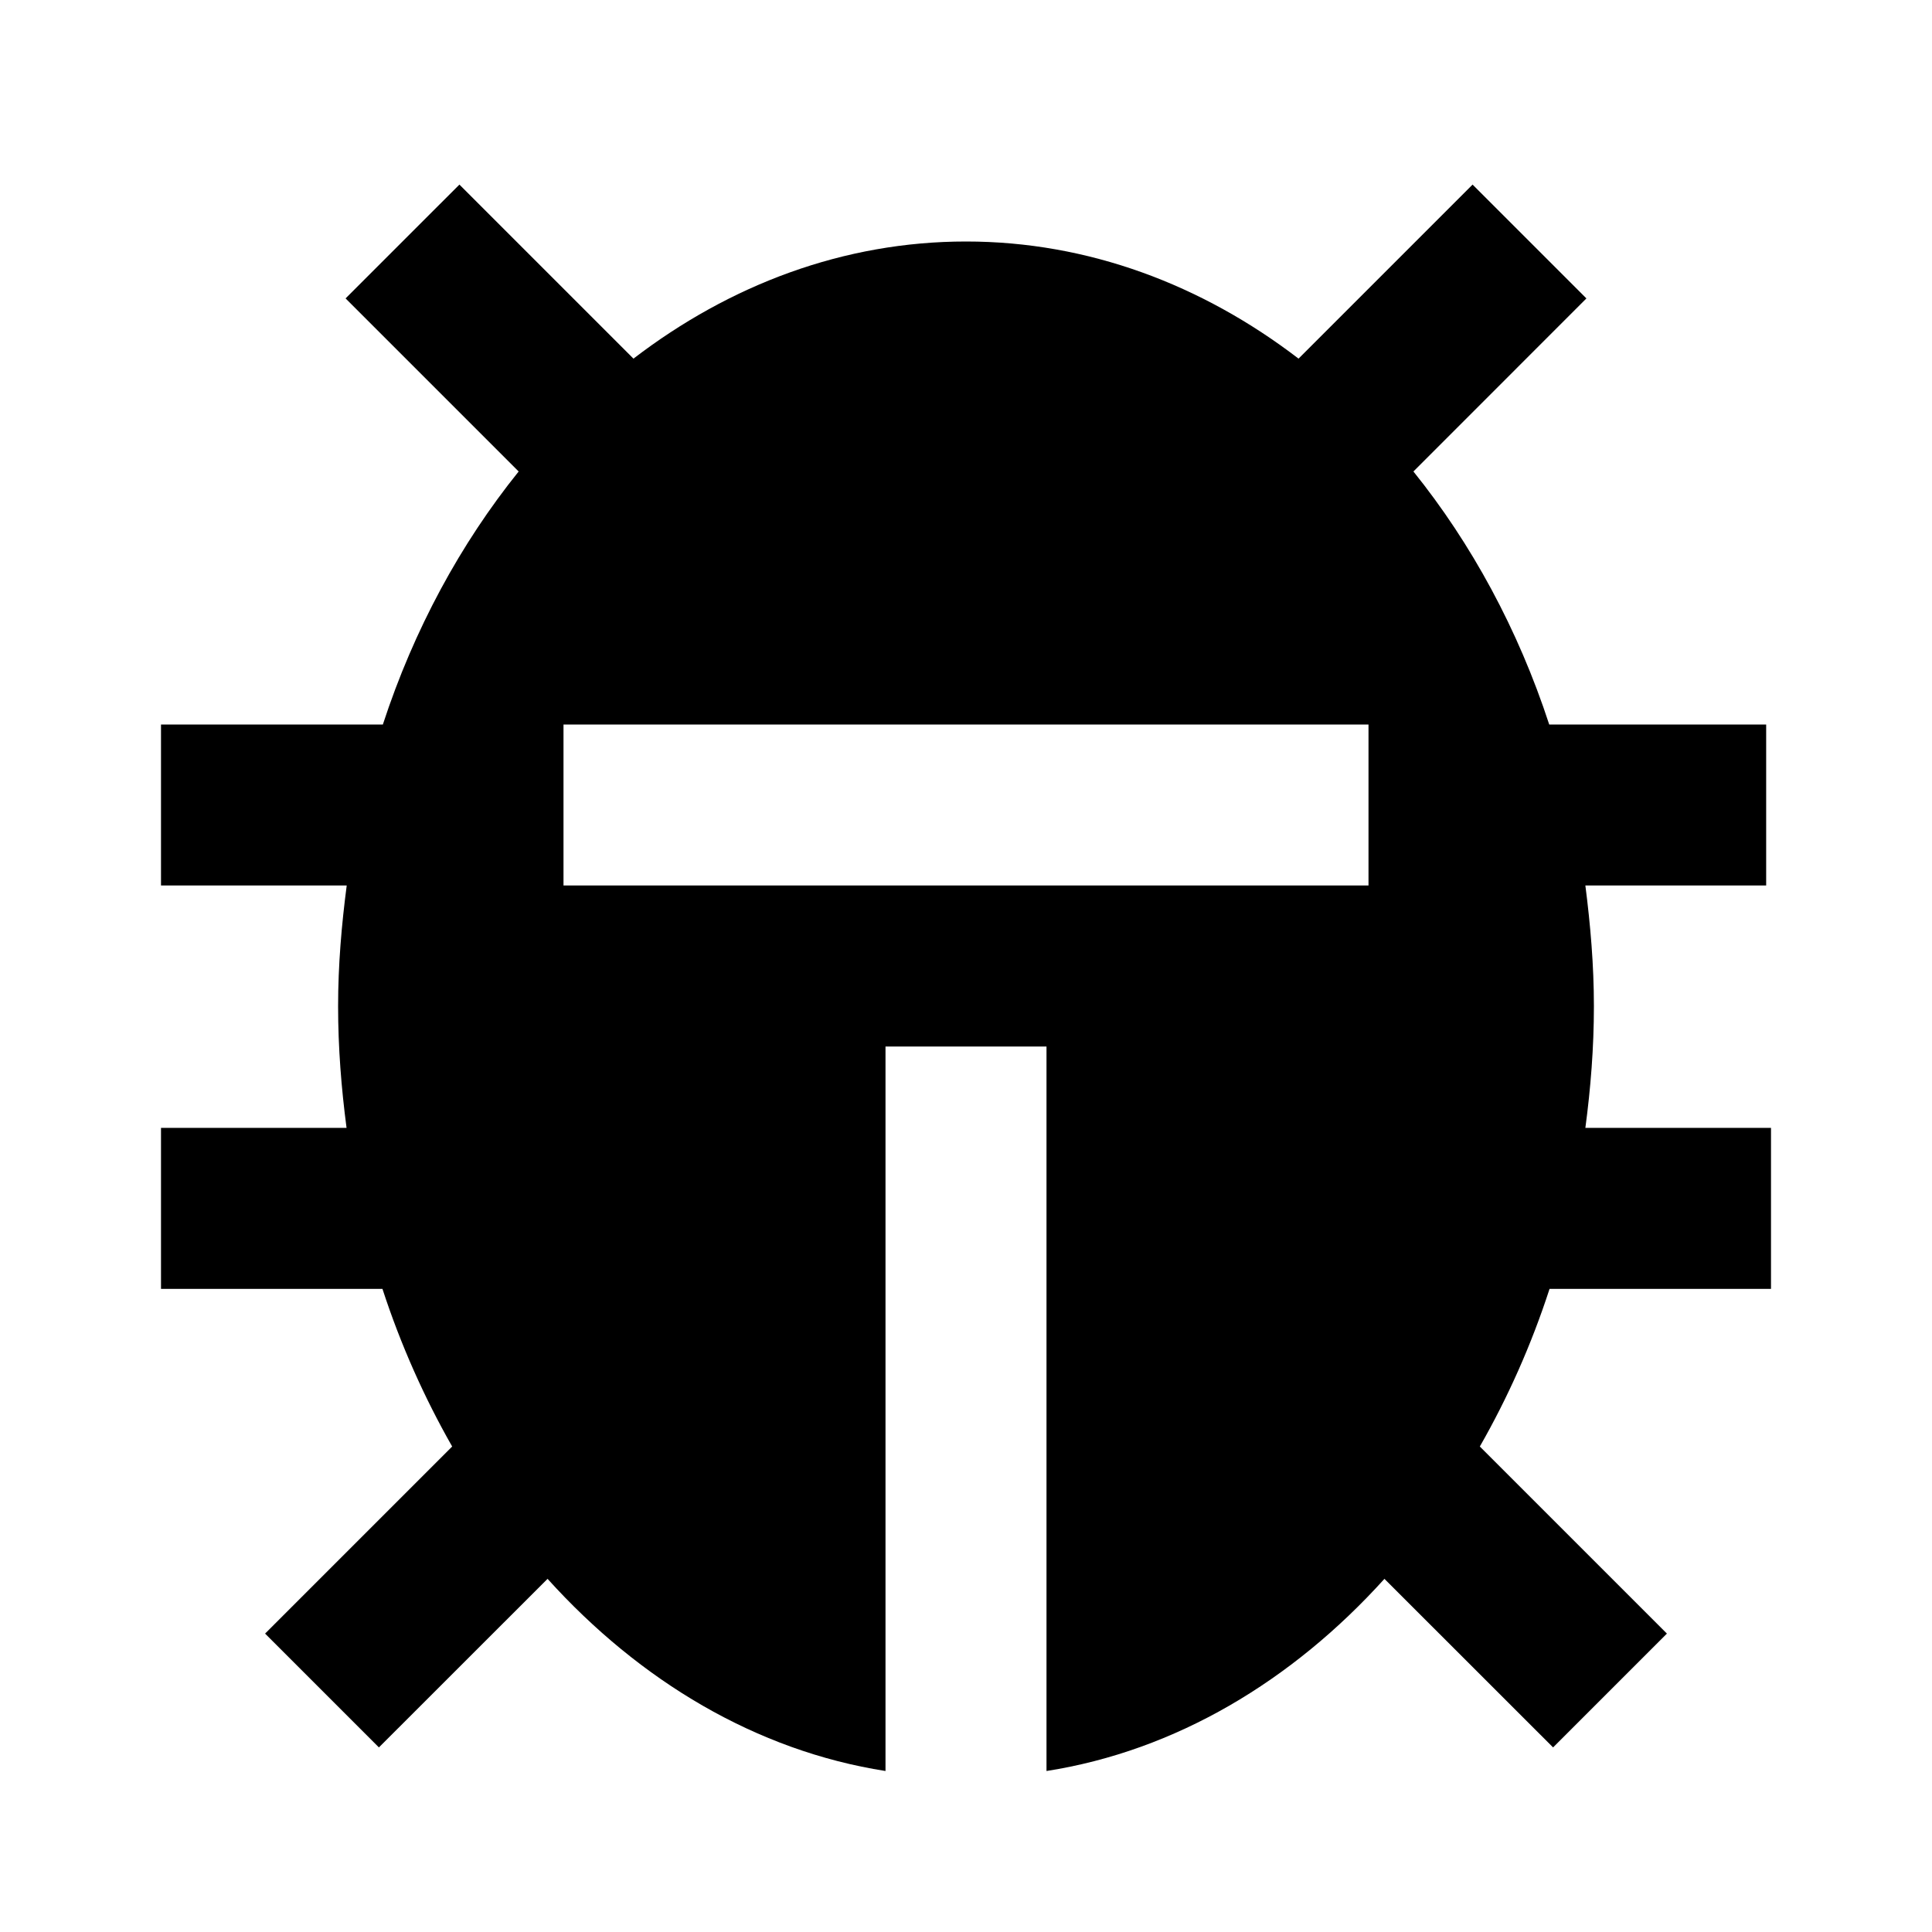 <svg xmlns="http://www.w3.org/2000/svg" width="24" height="24" viewBox="0 0 24 24"><path d="M19.8,12.5c0-0.512-0.043-1.01-0.106-1.5h2.246V9h-2.695c-0.387-1.184-0.967-2.248-1.687-3.143l2.149-2.15l-1.414-1.414 l-2.162,2.162C14.933,3.537,13.518,3,12,3c-1.519,0-2.933,0.537-4.131,1.455L5.707,2.293L4.293,3.707l2.15,2.15 C5.723,6.752,5.143,7.816,4.756,9H2v2h2.307C4.243,11.49,4.2,11.988,4.2,12.5c0,0.514,0.04,1.017,0.105,1.511H2v2h2.751 c0.227,0.696,0.52,1.351,0.866,1.958l-2.324,2.324l1.414,1.414l2.095-2.094C7.948,20.882,9.396,21.749,11,22v-9h2v9 c1.604-0.251,3.052-1.118,4.198-2.387l2.095,2.094l1.414-1.414l-2.324-2.324c0.347-0.607,0.64-1.262,0.866-1.958H22v-2h-2.306 C19.76,13.517,19.8,13.014,19.8,12.5z M7,11V9h10v2H7z"/></svg>